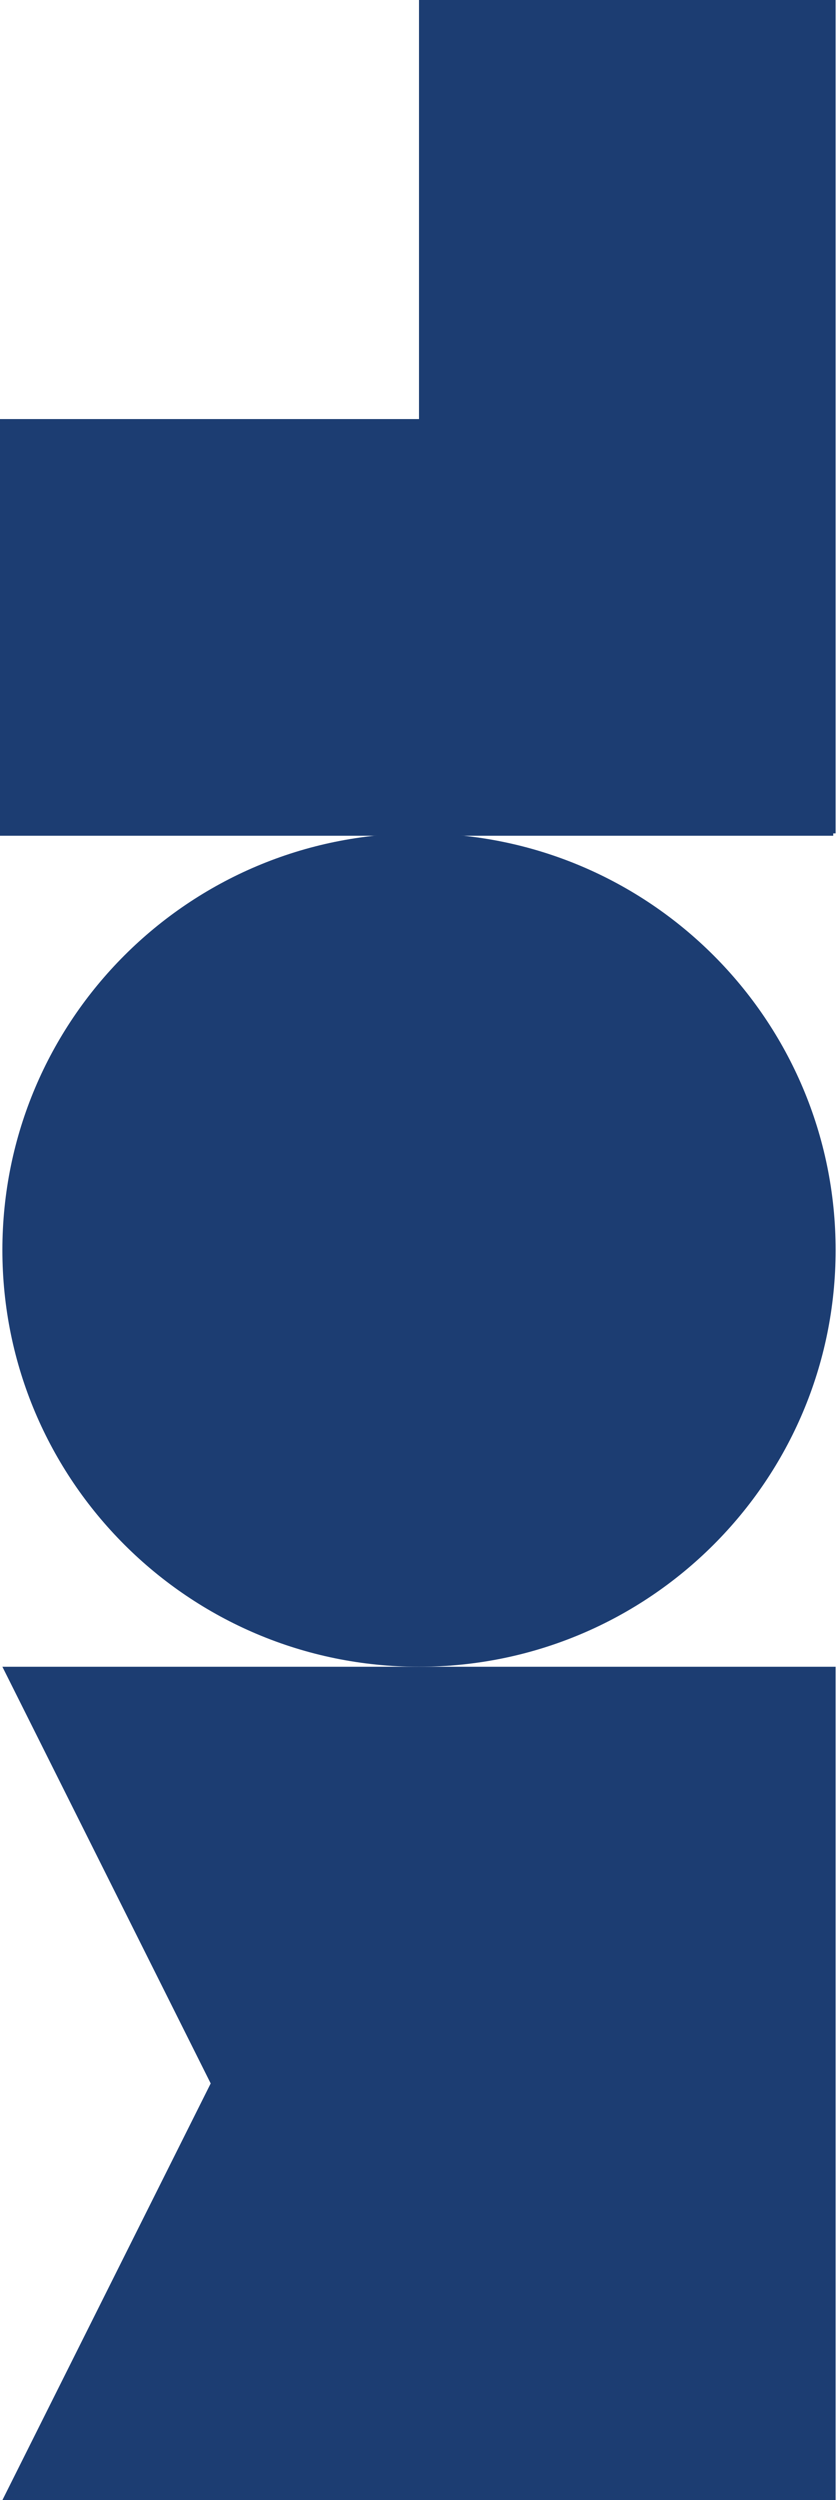 <svg width="176" height="525" viewBox="0 0 176 525" fill="none" xmlns="http://www.w3.org/2000/svg">
<g clip-path="url(#clip0_1696_7886)">
<path d="M175.5 350H0.5L44.25 437.5L0.5 525H175.5V350Z" fill="#1C3D72"/>
</g>
<g clip-path="url(#clip1_1696_7886)">
<path d="M88 350C136.325 350 175.5 310.825 175.5 262.5C175.5 214.175 136.325 175 88 175C39.675 175 0.5 214.175 0.5 262.5C0.5 310.825 39.675 350 88 350Z" fill="#1C3D72"/>
</g>
<g clip-path="url(#clip2_1696_7886)">
<path d="M175 88H0V175.5H175V88Z" fill="#1C3D72"/>
</g>
<g clip-path="url(#clip3_1696_7886)">
<path d="M88 3.82475e-06L88 175H175.5V0L88 3.82475e-06Z" fill="#1C3D72"/>
</g>
<defs>
<clipPath id="clip0_1696_7886">
<rect width="176" height="175" fill="white" transform="matrix(-1 0 0 1 176 350)"/>
</clipPath>
<clipPath id="clip1_1696_7886">
<rect width="176" height="175" fill="white" transform="translate(0 175)"/>
</clipPath>
<clipPath id="clip2_1696_7886">
<rect width="175" height="88" fill="white" transform="translate(0 88)"/>
</clipPath>
<clipPath id="clip3_1696_7886">
<rect width="88" height="175" fill="white" transform="translate(88)"/>
</clipPath>
</defs>
</svg>
